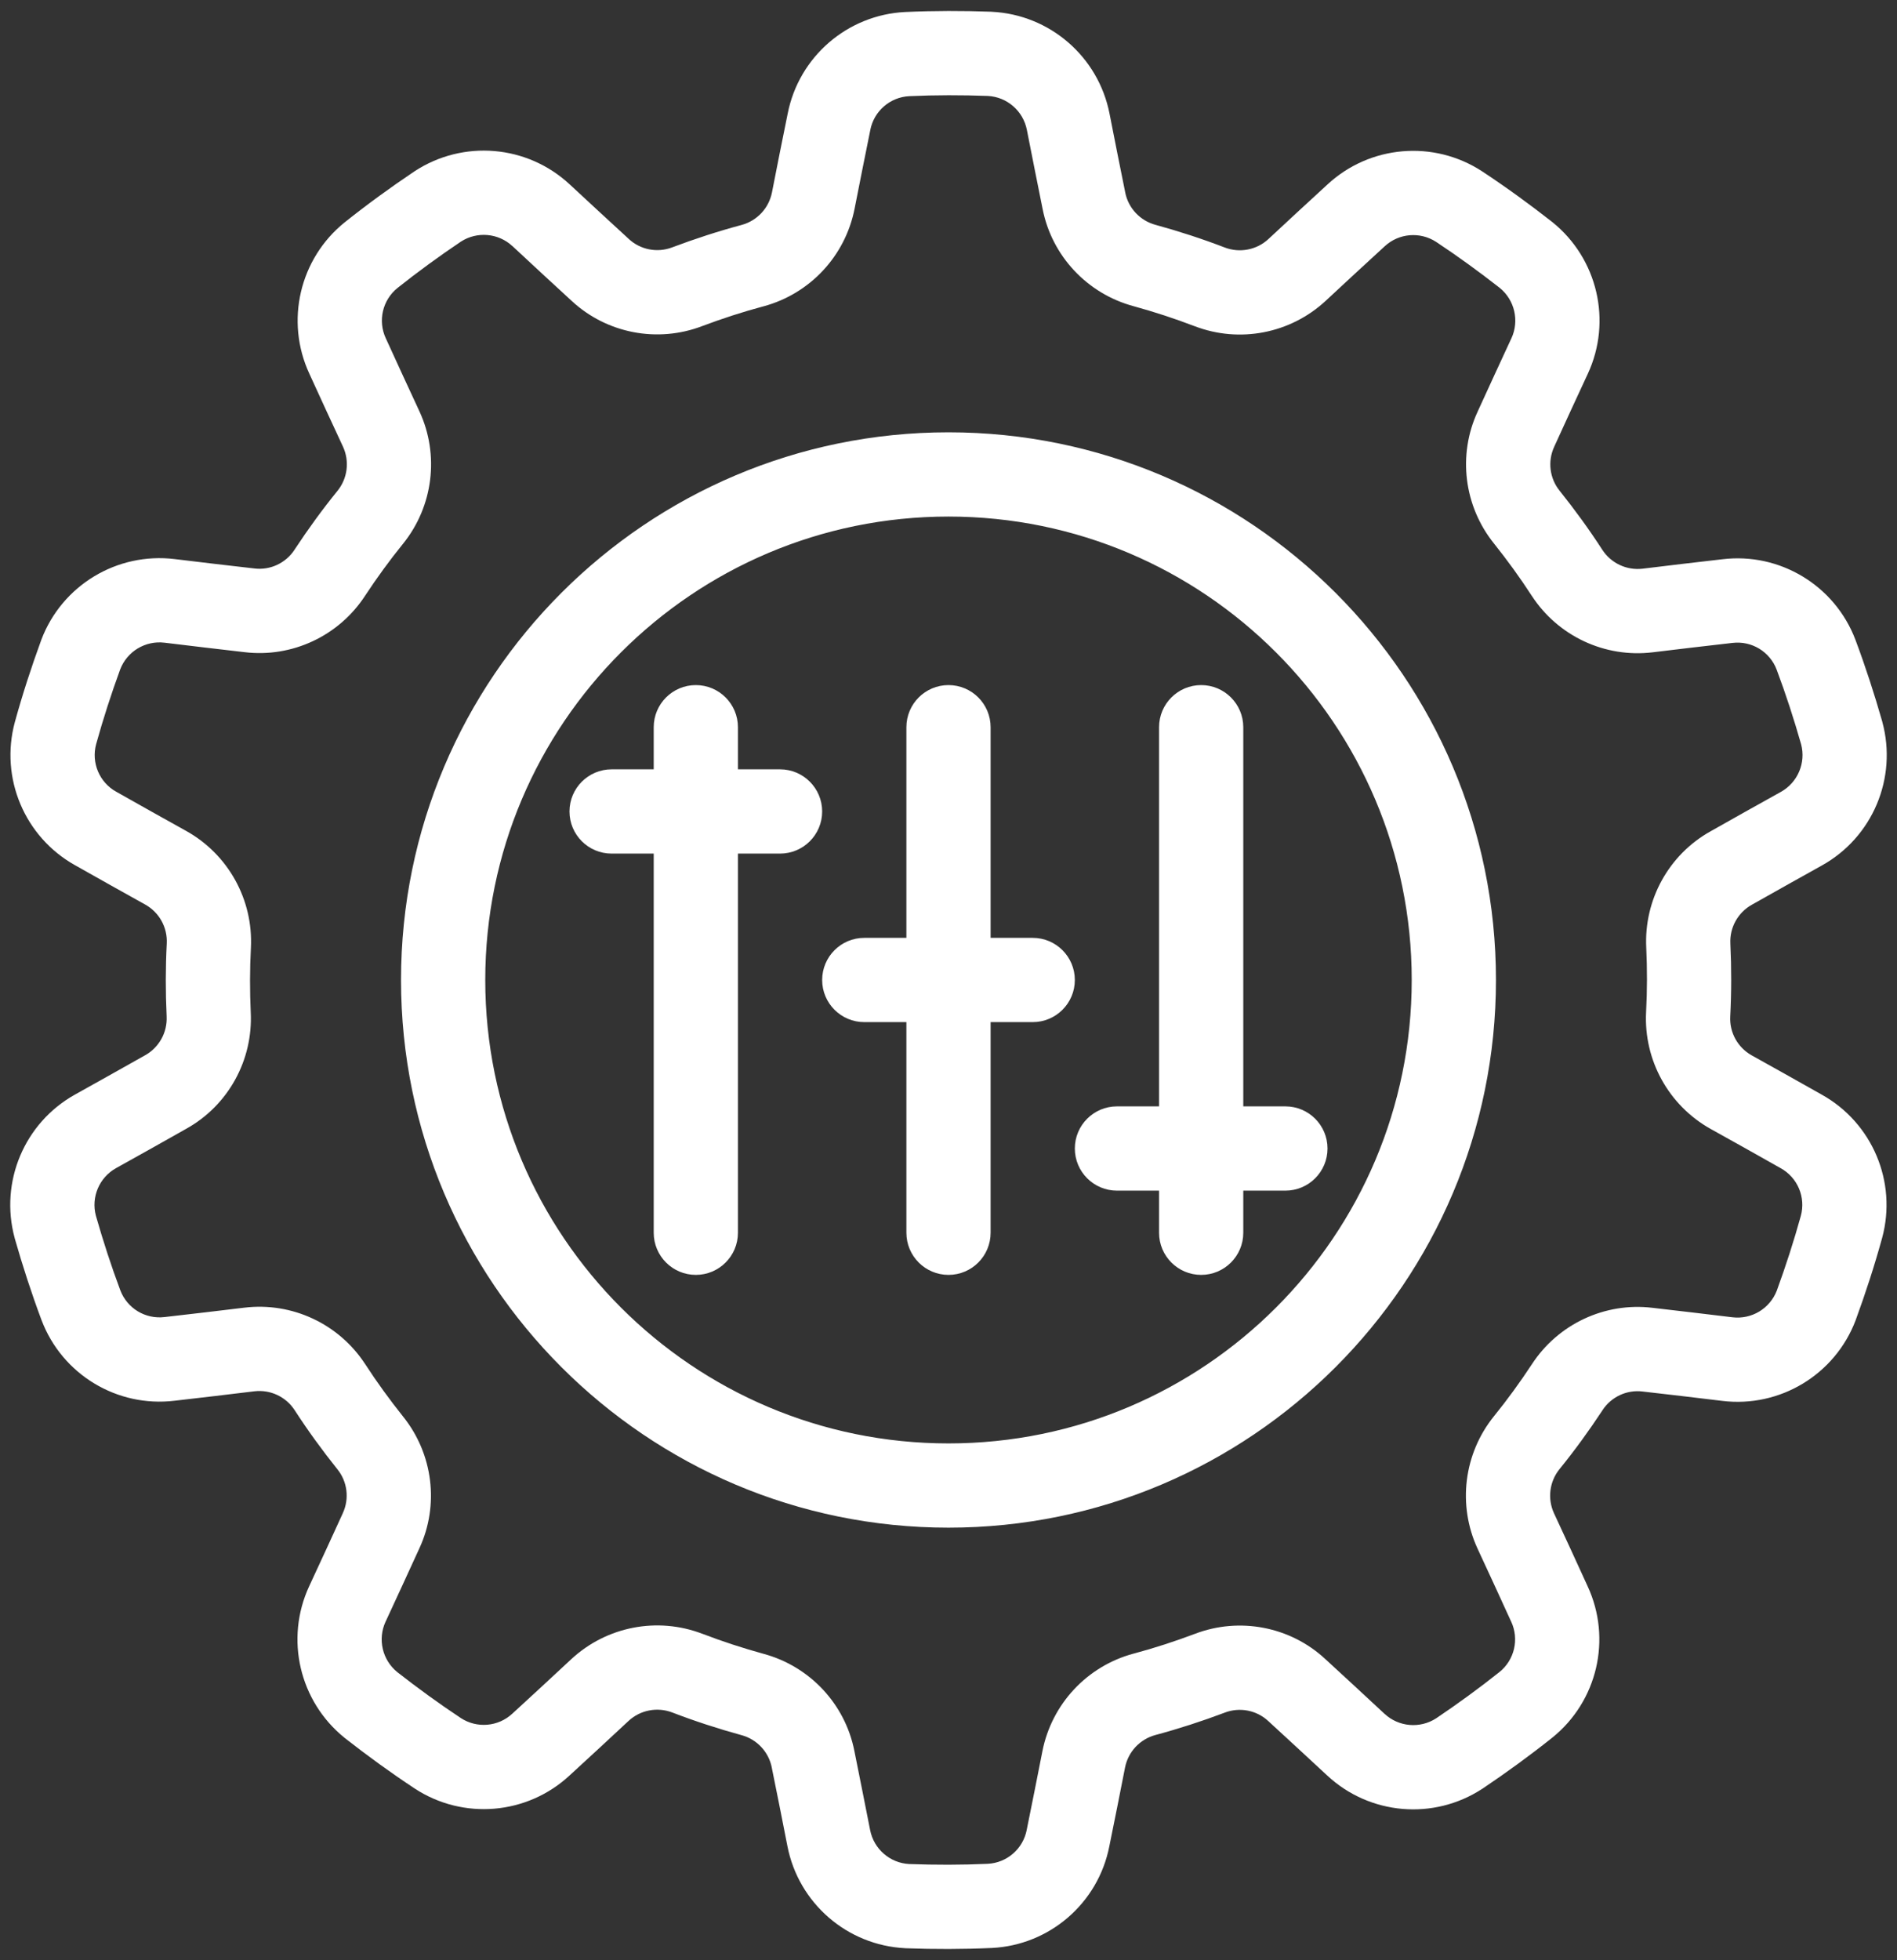 <svg width="122" height="126" viewBox="0 0 122 126" fill="none" xmlns="http://www.w3.org/2000/svg">
<rect x="0" y="0" width="122" height="126" fill="#333333" stroke="none"/>
<path fill-rule="evenodd" clip-rule="evenodd" d="M58.292 60.292H55.583C54.088 60.292 52.875 61.505 52.875 63C52.875 64.495 54.088 65.708 55.583 65.708H58.292V79.25C58.292 80.745 59.505 81.958 61 81.958C62.495 81.958 63.708 80.745 63.708 79.25V65.708H66.417C67.912 65.708 69.125 64.495 69.125 63C69.125 61.505 67.912 60.292 66.417 60.292H63.708V46.75C63.708 45.255 62.495 44.042 61 44.042C59.505 44.042 58.292 45.255 58.292 46.75V60.292Z" fill="white"/>
<path fill-rule="evenodd" clip-rule="evenodd" d="M42.042 49.458H39.333C37.838 49.458 36.625 50.672 36.625 52.167C36.625 53.662 37.838 54.875 39.333 54.875H42.042V79.25C42.042 80.745 43.255 81.958 44.75 81.958C46.245 81.958 47.458 80.745 47.458 79.25V54.875H50.167C51.662 54.875 52.875 53.662 52.875 52.167C52.875 50.672 51.662 49.458 50.167 49.458H47.458V46.75C47.458 45.255 46.245 44.042 44.75 44.042C43.255 44.042 42.042 45.255 42.042 46.75V49.458Z" fill="white"/>
<path fill-rule="evenodd" clip-rule="evenodd" d="M74.542 71.125H71.833C70.338 71.125 69.125 72.338 69.125 73.833C69.125 75.328 70.338 76.542 71.833 76.542H74.542V79.25C74.542 80.745 75.755 81.958 77.25 81.958C78.745 81.958 79.958 80.745 79.958 79.25V76.542H82.667C84.162 76.542 85.375 75.328 85.375 73.833C85.375 72.338 84.162 71.125 82.667 71.125H79.958V46.75C79.958 45.255 78.745 44.042 77.25 44.042C75.755 44.042 74.542 45.255 74.542 46.75V71.125Z" fill="white"/>
<path fill-rule="evenodd" clip-rule="evenodd" d="M71.356 7.306C70.636 3.641 67.513 0.941 63.784 0.757C63.773 0.757 63.76 0.754 63.749 0.754C61.91 0.687 60.068 0.689 58.229 0.771C58.224 0.771 58.221 0.771 58.216 0.771C54.494 0.955 51.374 3.65 50.657 7.309C50.324 8.925 49.955 10.8 49.647 12.37C49.446 13.383 48.691 14.193 47.694 14.461C46.191 14.865 44.704 15.347 43.244 15.897C43.241 15.899 43.236 15.899 43.233 15.902C42.272 16.268 41.188 16.059 40.435 15.36C40.43 15.355 40.425 15.35 40.419 15.344C39.246 14.272 37.857 12.982 36.641 11.856C33.906 9.313 29.792 8.963 26.666 11.008C26.655 11.014 26.647 11.019 26.637 11.027C25.109 12.053 23.619 13.137 22.181 14.283C22.179 14.285 22.173 14.288 22.17 14.291C19.267 16.628 18.327 20.642 19.895 24.024C20.578 25.527 21.382 27.261 22.057 28.712C22.49 29.65 22.355 30.752 21.705 31.554C20.724 32.761 19.806 34.026 18.948 35.329C18.948 35.334 18.945 35.337 18.942 35.34C18.381 36.201 17.379 36.67 16.361 36.545C16.353 36.545 16.348 36.545 16.339 36.542C14.761 36.366 12.878 36.139 11.232 35.941C7.526 35.492 3.989 37.628 2.662 41.117C2.66 41.127 2.654 41.138 2.651 41.149C2.018 42.88 1.449 44.629 0.959 46.406C0.959 46.409 0.956 46.414 0.956 46.417C-0.019 50.014 1.582 53.813 4.837 55.628C6.273 56.443 7.941 57.372 9.341 58.152C10.243 58.656 10.779 59.625 10.725 60.657C10.644 62.209 10.644 63.772 10.717 65.332V65.343C10.768 66.369 10.232 67.336 9.336 67.837C9.33 67.84 9.325 67.843 9.317 67.848C7.935 68.631 6.278 69.554 4.832 70.361C1.568 72.176 -0.035 75.984 0.943 79.586C0.945 79.597 0.948 79.608 0.951 79.621C1.457 81.39 2.026 83.142 2.67 84.864C2.673 84.87 2.676 84.873 2.676 84.878C4 88.361 7.529 90.495 11.229 90.048C12.87 89.864 14.766 89.634 16.358 89.442C17.382 89.32 18.387 89.788 18.95 90.655C19.795 91.96 20.713 93.222 21.688 94.441C21.691 94.447 21.694 94.449 21.697 94.452C22.344 95.251 22.477 96.348 22.046 97.279C22.043 97.287 22.041 97.293 22.038 97.298C21.38 98.747 20.583 100.467 19.885 101.97C18.314 105.356 19.254 109.378 22.162 111.72C22.171 111.726 22.179 111.734 22.189 111.742C23.638 112.877 25.128 113.96 26.664 114.973C26.666 114.976 26.672 114.978 26.674 114.981C29.794 117.02 33.903 116.671 36.633 114.136C37.852 113.023 39.252 111.723 40.425 110.631C41.183 109.93 42.272 109.721 43.236 110.09C44.688 110.648 46.172 111.13 47.678 111.544C47.683 111.544 47.686 111.547 47.691 111.547C48.682 111.815 49.435 112.622 49.636 113.63C49.636 113.638 49.638 113.643 49.638 113.651C49.958 115.209 50.324 117.069 50.643 118.694C51.364 122.359 54.486 125.059 58.216 125.243C58.227 125.243 58.24 125.246 58.251 125.246C60.09 125.313 61.931 125.311 63.77 125.229H63.784C67.505 125.045 70.625 122.35 71.343 118.691C71.676 117.075 72.044 115.2 72.353 113.63C72.553 112.617 73.309 111.807 74.306 111.539C75.809 111.135 77.296 110.653 78.756 110.103C78.758 110.101 78.764 110.101 78.766 110.098C79.728 109.732 80.811 109.941 81.564 110.64L81.581 110.656C82.753 111.728 84.142 113.018 85.359 114.144C88.094 116.687 92.208 117.037 95.333 114.992C95.344 114.986 95.352 114.981 95.363 114.973C96.891 113.946 98.38 112.863 99.818 111.718C99.821 111.715 99.826 111.712 99.829 111.709C102.733 109.372 103.672 105.358 102.104 101.976C101.422 100.472 100.617 98.739 99.943 97.287C99.51 96.35 99.645 95.248 100.295 94.446C101.275 93.239 102.194 91.974 103.052 90.671C103.052 90.666 103.055 90.663 103.058 90.66C103.618 89.799 104.62 89.33 105.639 89.455C105.647 89.455 105.652 89.455 105.66 89.458C107.239 89.634 109.122 89.861 110.768 90.059C114.473 90.508 118.01 88.372 119.337 84.883C119.34 84.873 119.345 84.862 119.348 84.851C119.982 83.12 120.551 81.371 121.041 79.594C121.041 79.591 121.044 79.586 121.044 79.583C122.019 75.986 120.418 72.187 117.163 70.372C115.727 69.557 114.059 68.628 112.659 67.848C111.757 67.344 111.22 66.375 111.275 65.343C111.356 63.791 111.356 62.228 111.283 60.668C111.283 60.665 111.283 60.66 111.283 60.657C111.231 59.631 111.768 58.664 112.664 58.163C112.669 58.16 112.675 58.157 112.683 58.152C114.064 57.369 115.722 56.446 117.168 55.639C120.432 53.824 122.035 50.016 121.057 46.414C121.054 46.403 121.052 46.392 121.049 46.379C120.543 44.61 119.974 42.858 119.329 41.136C119.326 41.13 119.324 41.127 119.324 41.122C117.999 37.639 114.47 35.505 110.771 35.952C109.13 36.136 107.234 36.366 105.641 36.559C104.618 36.68 103.613 36.212 103.049 35.345C102.204 34.04 101.286 32.778 100.311 31.559C100.309 31.553 100.306 31.551 100.303 31.548C99.656 30.749 99.523 29.652 99.954 28.721C99.957 28.712 99.959 28.707 99.962 28.702C100.62 27.253 101.416 25.533 102.115 24.03C103.686 20.644 102.746 16.622 99.837 14.28C99.829 14.274 99.821 14.266 99.81 14.258C98.361 13.123 96.872 12.04 95.336 11.027C95.333 11.024 95.328 11.022 95.325 11.019C92.205 8.98 88.097 9.329 85.367 11.864C84.148 12.977 82.748 14.277 81.575 15.368C80.817 16.07 79.728 16.279 78.764 15.91C77.312 15.352 75.828 14.87 74.322 14.456C74.317 14.456 74.314 14.453 74.309 14.453C73.317 14.185 72.564 13.378 72.364 12.37C72.364 12.362 72.361 12.357 72.361 12.349C72.042 10.791 71.676 8.931 71.356 7.306ZM66.04 8.349C66.365 9.987 66.733 11.867 67.053 13.435C67.646 16.449 69.916 18.879 72.9 19.683C74.219 20.046 75.535 20.474 76.825 20.969H76.83C79.72 22.077 82.989 21.443 85.258 19.339C86.423 18.256 87.812 16.966 89.037 15.848C89.042 15.842 89.047 15.837 89.053 15.834C89.96 14.992 91.322 14.876 92.36 15.55C93.763 16.479 95.125 17.47 96.452 18.508C97.413 19.29 97.722 20.625 97.202 21.749L97.199 21.752C96.498 23.269 95.694 25.002 95.03 26.462C93.738 29.246 94.147 32.545 96.089 34.95C96.942 36.02 97.757 37.138 98.507 38.297C98.507 38.3 98.51 38.3 98.51 38.3C100.2 40.895 103.215 42.306 106.289 41.934C107.868 41.745 109.75 41.517 111.399 41.333C111.405 41.331 111.41 41.331 111.418 41.331C112.648 41.182 113.818 41.889 114.259 43.045C114.85 44.621 115.37 46.225 115.833 47.844C116.152 49.041 115.616 50.303 114.533 50.907C113.073 51.72 111.402 52.651 110.01 53.442C107.326 54.937 105.717 57.846 105.874 60.934C105.937 62.298 105.937 63.682 105.863 65.061V65.067C105.706 68.157 107.318 71.071 110.021 72.579C111.41 73.351 113.068 74.275 114.508 75.093C114.514 75.098 114.519 75.101 114.527 75.103C115.608 75.705 116.139 76.967 115.816 78.161C115.367 79.784 114.847 81.387 114.27 82.969C113.823 84.125 112.65 84.832 111.418 84.683C111.418 84.683 111.418 84.683 111.415 84.683C109.758 84.483 107.859 84.255 106.267 84.074C103.217 83.708 100.206 85.114 98.518 87.703C97.765 88.848 96.953 89.967 96.084 91.039L96.081 91.042C94.136 93.45 93.727 96.754 95.027 99.562C95.696 101.006 96.495 102.726 97.18 104.237C97.183 104.243 97.186 104.248 97.189 104.253C97.711 105.377 97.4 106.71 96.436 107.487C95.12 108.535 93.757 109.526 92.36 110.466C91.32 111.138 89.952 111.021 89.045 110.176C89.045 110.176 89.045 110.176 89.042 110.176C87.818 109.039 86.418 107.739 85.234 106.656C82.983 104.567 79.72 103.934 76.833 105.039C75.552 105.521 74.238 105.949 72.903 106.306C72.9 106.306 72.9 106.306 72.898 106.306C69.91 107.111 67.638 109.543 67.039 112.581C66.731 114.141 66.365 116.002 66.032 117.627C66.032 117.633 66.029 117.641 66.029 117.646C65.791 118.862 64.756 119.756 63.519 119.818C61.837 119.894 60.152 119.894 58.47 119.832C57.233 119.767 56.198 118.867 55.96 117.651C55.635 116.013 55.266 114.133 54.947 112.565C54.354 109.551 52.084 107.121 49.099 106.317C47.78 105.954 46.464 105.526 45.175 105.031C45.172 105.031 45.172 105.031 45.17 105.031C42.28 103.923 39.011 104.557 36.741 106.661C35.577 107.744 34.187 109.034 32.963 110.152C32.958 110.158 32.952 110.163 32.947 110.166C32.04 111.008 30.677 111.124 29.64 110.45C28.237 109.521 26.875 108.53 25.548 107.493C24.586 106.71 24.277 105.375 24.797 104.251L24.8 104.248C25.502 102.731 26.306 100.998 26.97 99.538C28.262 96.754 27.853 93.455 25.911 91.05C25.058 89.98 24.242 88.862 23.492 87.703C23.492 87.7 23.489 87.7 23.489 87.7C21.799 85.105 18.785 83.694 15.711 84.066C14.132 84.255 12.25 84.483 10.6 84.667C10.595 84.669 10.59 84.669 10.582 84.669C9.352 84.818 8.182 84.112 7.74 82.955C7.15 81.379 6.63 79.775 6.167 78.156C5.847 76.959 6.384 75.697 7.467 75.093C8.927 74.28 10.598 73.349 11.99 72.558C14.674 71.063 16.282 68.154 16.125 65.067C16.063 63.702 16.063 62.318 16.136 60.939C16.136 60.936 16.136 60.936 16.136 60.934C16.293 57.843 14.682 54.929 11.979 53.421C10.59 52.649 8.932 51.725 7.491 50.907C7.486 50.902 7.48 50.899 7.472 50.897C6.392 50.295 5.861 49.033 6.183 47.839C6.633 46.217 7.153 44.613 7.73 43.032C8.176 41.875 9.349 41.168 10.582 41.317H10.584C12.242 41.517 14.14 41.745 15.733 41.926C18.782 42.292 21.794 40.886 23.481 38.297C24.234 37.152 25.047 36.033 25.916 34.961L25.919 34.958C27.863 32.55 28.272 29.246 26.972 26.438C26.303 24.994 25.504 23.274 24.819 21.763C24.817 21.758 24.814 21.752 24.811 21.747C24.288 20.623 24.6 19.29 25.564 18.513C26.88 17.465 28.242 16.474 29.64 15.534C30.68 14.862 32.048 14.979 32.955 15.823H32.958C34.182 16.961 35.582 18.261 36.766 19.344C39.016 21.433 42.28 22.066 45.167 20.961C46.448 20.479 47.761 20.051 49.097 19.694H49.102C52.089 18.889 54.362 16.457 54.96 13.418C55.269 11.858 55.635 9.998 55.968 8.373C55.968 8.367 55.971 8.359 55.971 8.354C56.209 7.138 57.243 6.244 58.481 6.182C60.163 6.106 61.847 6.106 63.529 6.168C64.767 6.233 65.802 7.133 66.04 8.349ZM61 27.792C41.568 27.792 25.791 43.568 25.791 63C25.791 82.432 41.568 98.208 61 98.208C80.432 98.208 96.208 82.432 96.208 63C96.208 43.568 80.432 27.792 61 27.792ZM61 33.208C77.442 33.208 90.791 46.558 90.791 63C90.791 79.442 77.442 92.792 61 92.792C44.557 92.792 31.208 79.442 31.208 63C31.208 46.558 44.557 33.208 61 33.208Z" fill="white"/>
</svg>
